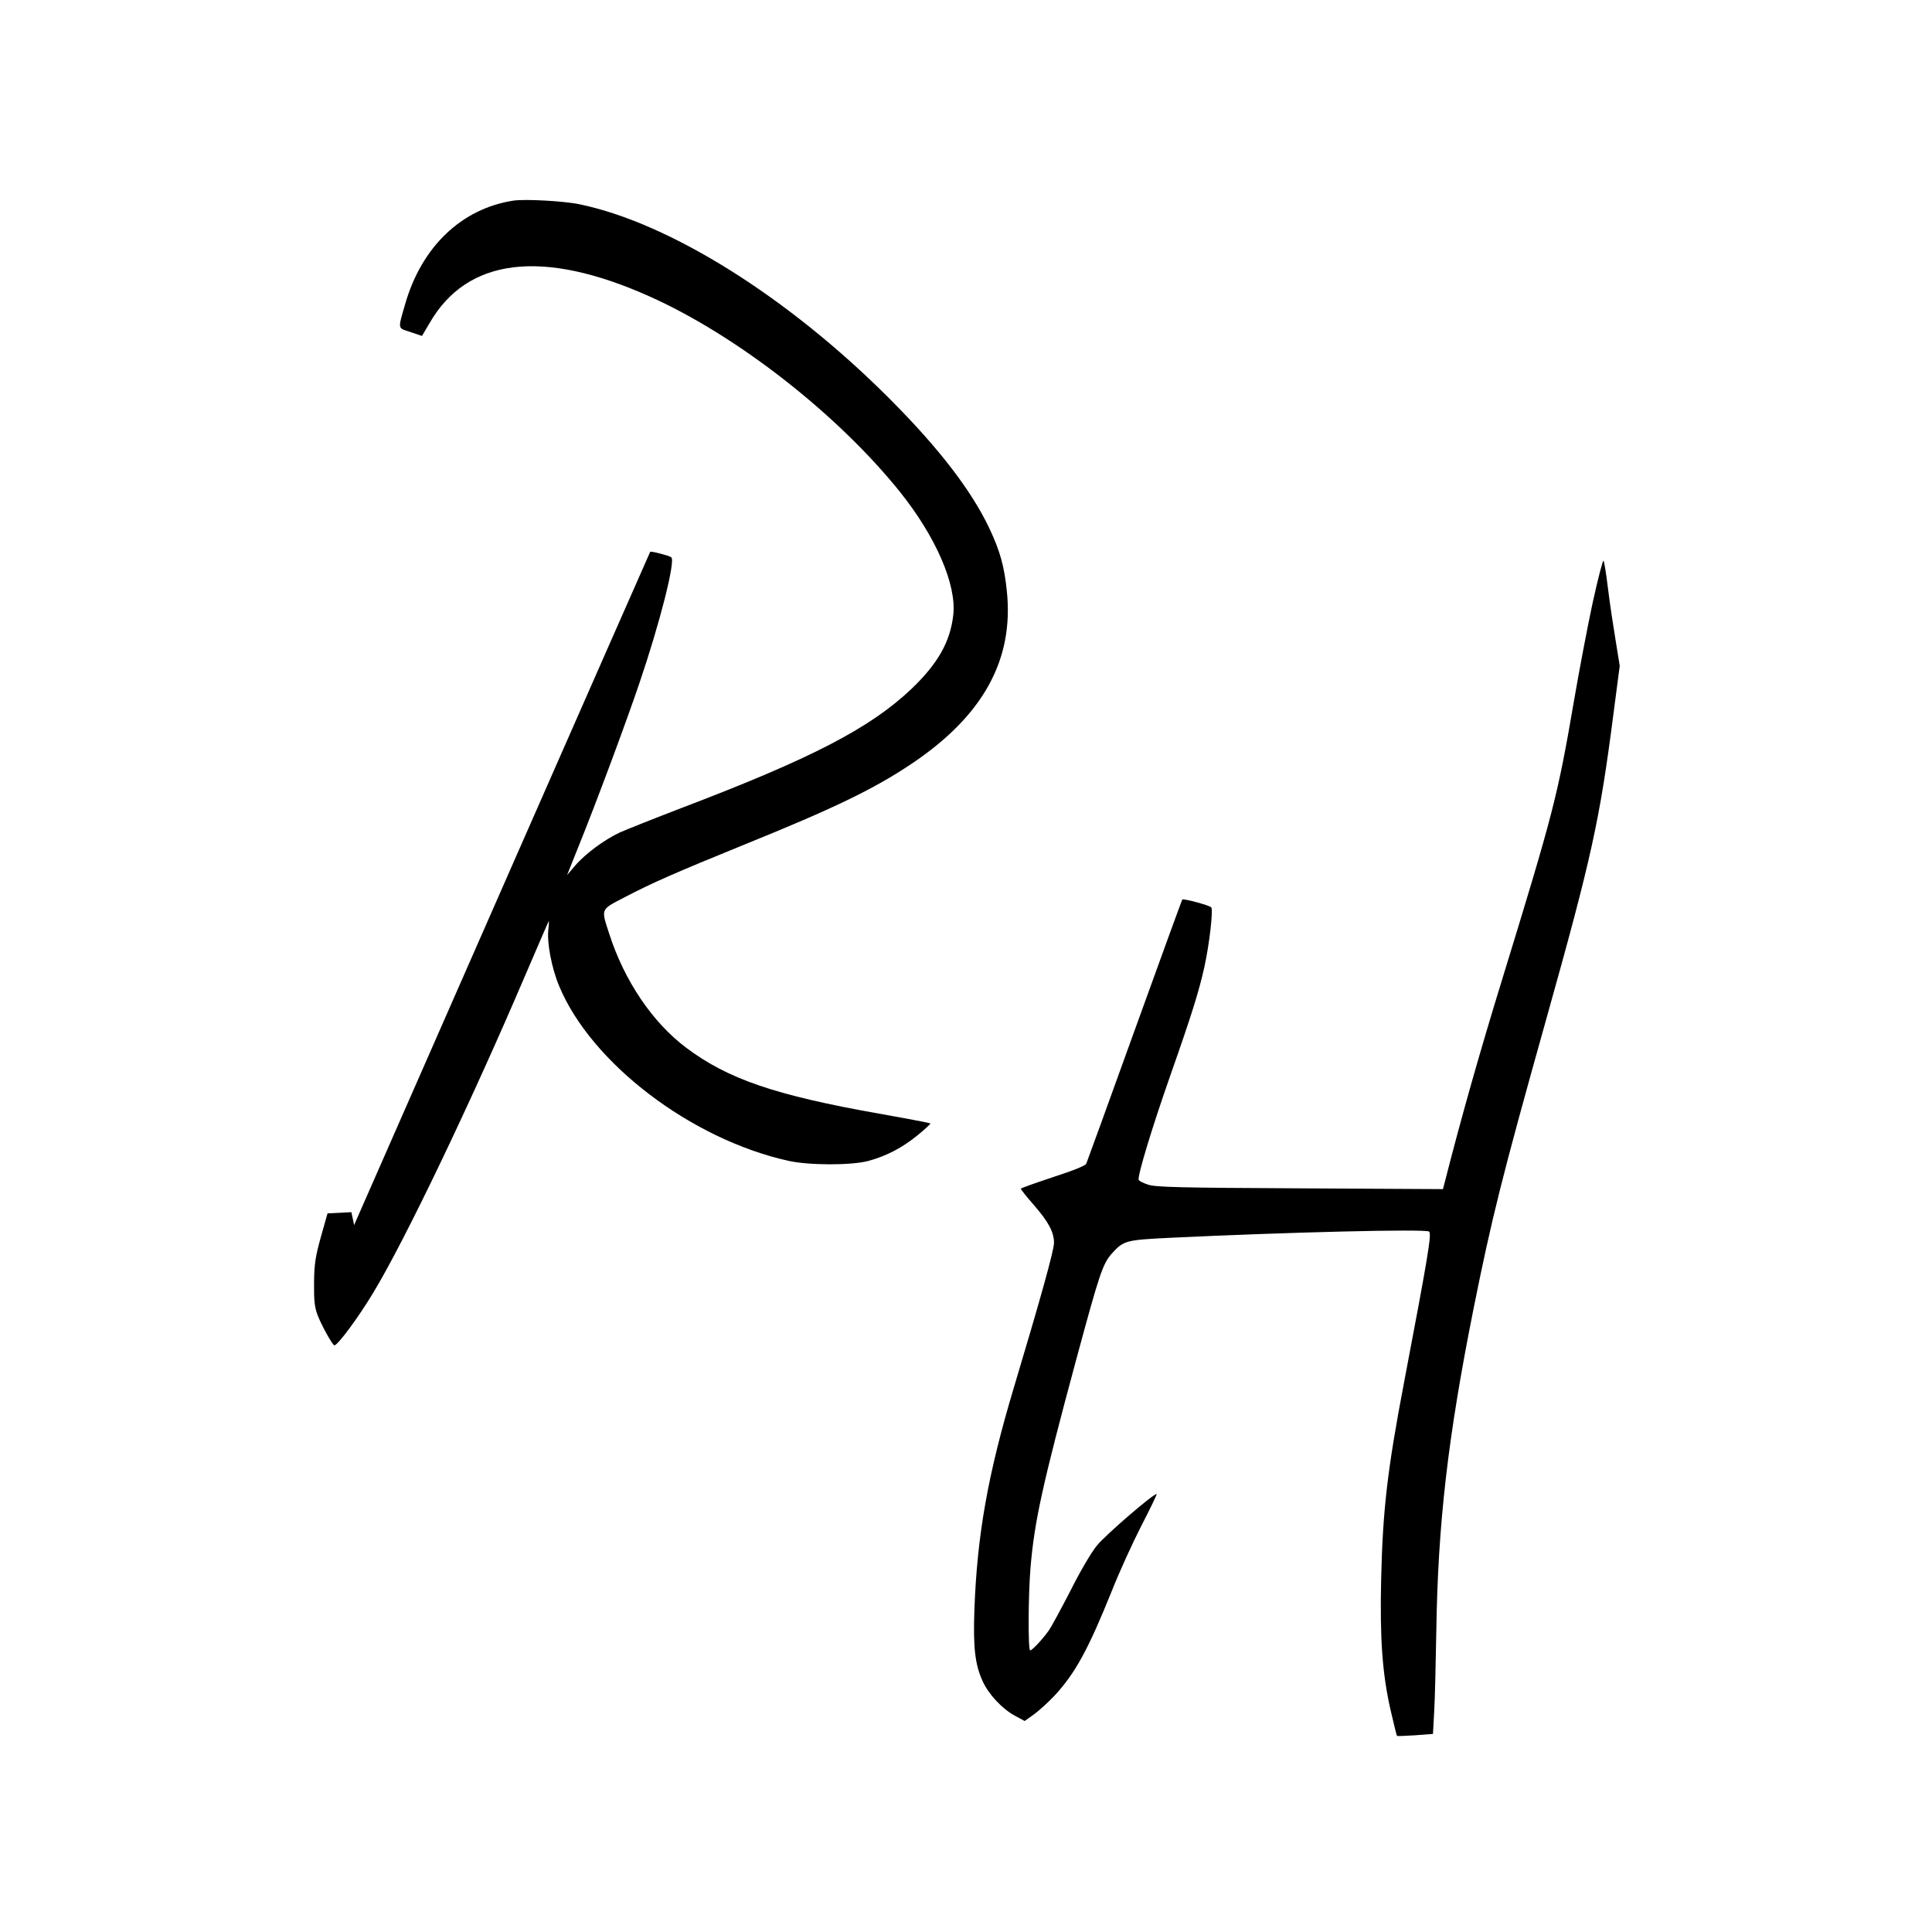 <?xml version="1.0" standalone="no"?>
<!DOCTYPE svg PUBLIC "-//W3C//DTD SVG 20010904//EN"
 "http://www.w3.org/TR/2001/REC-SVG-20010904/DTD/svg10.dtd">
<svg version="1.0" xmlns="http://www.w3.org/2000/svg"
 width="988pt" height="988pt" viewBox="0 0 988 988"
 preserveAspectRatio="xMidYMid meet">
<g transform="translate(0,988) scale(0.1,-0.1)"
fill="#000000" stroke="none">
<path d="M2625 8854 c-265 -41 -469 -236 -553 -529 -38 -132 -40 -121 27 -143
l59 -20 39 66 c192 334 578 381 1125 136 447 -200 961 -602 1280 -999 184
-230 290 -474 273 -629 -15 -137 -78 -249 -214 -379 -212 -201 -511 -356
-1176 -609 -138 -53 -279 -109 -315 -125 -79 -37 -176 -108 -230 -171 l-40
-47 60 150 c91 225 242 631 310 832 105 309 185 624 163 643 -9 8 -104 33
-108 28 -2 -2 -1318 -2995 -1501 -3413 l-13 -30 -7 33 -7 33 -61 -3 -61 -3
-34 -120 c-28 -102 -34 -137 -35 -235 -1 -91 3 -126 18 -165 20 -53 77 -155
86 -155 17 0 125 146 198 268 160 263 501 975 777 1622 65 151 119 277 121
279 2 2 1 -18 -2 -45 -7 -68 17 -195 56 -288 164 -393 673 -781 1170 -892 106
-24 324 -24 410 -1 93 25 175 68 253 132 38 31 67 58 65 60 -2 2 -121 25 -263
50 -531 94 -773 177 -986 337 -172 129 -316 342 -393 581 -43 133 -47 123 79
189 142 74 256 124 612 269 457 185 662 284 853 412 366 245 525 531 489 882
-13 129 -35 207 -89 322 -93 196 -260 413 -515 668 -516 516 -1119 894 -1580
990 -79 17 -281 28 -340 19z"/>
<path d="M8146 6804 c-26 -120 -69 -346 -96 -503 -85 -496 -105 -573 -371
-1439 -115 -374 -207 -700 -290 -1025 l-10 -38 -732 4 c-620 3 -739 6 -776 19
-25 8 -46 19 -48 24 -7 20 69 269 160 529 112 318 149 438 176 560 26 118 46
294 35 305 -11 11 -142 46 -148 40 -2 -3 -112 -304 -244 -670 -132 -366 -243
-672 -247 -681 -4 -10 -66 -35 -171 -69 -90 -30 -164 -56 -164 -59 0 -3 29
-40 65 -81 77 -88 105 -141 105 -196 0 -37 -67 -279 -205 -739 -133 -444 -188
-754 -202 -1135 -7 -195 3 -282 42 -367 30 -67 100 -142 165 -177 l50 -27 49
35 c27 20 74 63 104 95 107 116 172 236 293 536 37 94 105 243 151 333 46 89
81 162 78 162 -19 0 -263 -211 -305 -263 -29 -35 -87 -134 -136 -232 -48 -93
-98 -186 -112 -205 -33 -46 -84 -100 -94 -100 -11 0 -10 282 2 425 20 236 62
426 233 1060 121 447 136 493 185 547 58 64 71 67 294 78 608 29 1306 46 1326
32 14 -10 -3 -116 -128 -772 -85 -446 -109 -653 -117 -1005 -7 -305 6 -482 47
-665 17 -74 32 -135 34 -137 1 -2 44 0 93 3 l91 7 6 111 c4 61 8 246 11 411 8
552 59 994 190 1650 93 464 146 676 370 1475 235 838 275 1020 346 1570 l32
245 -21 130 c-12 72 -30 191 -39 265 -9 74 -19 138 -23 143 -3 4 -28 -90 -54
-209z"/>
</g>
</svg>
